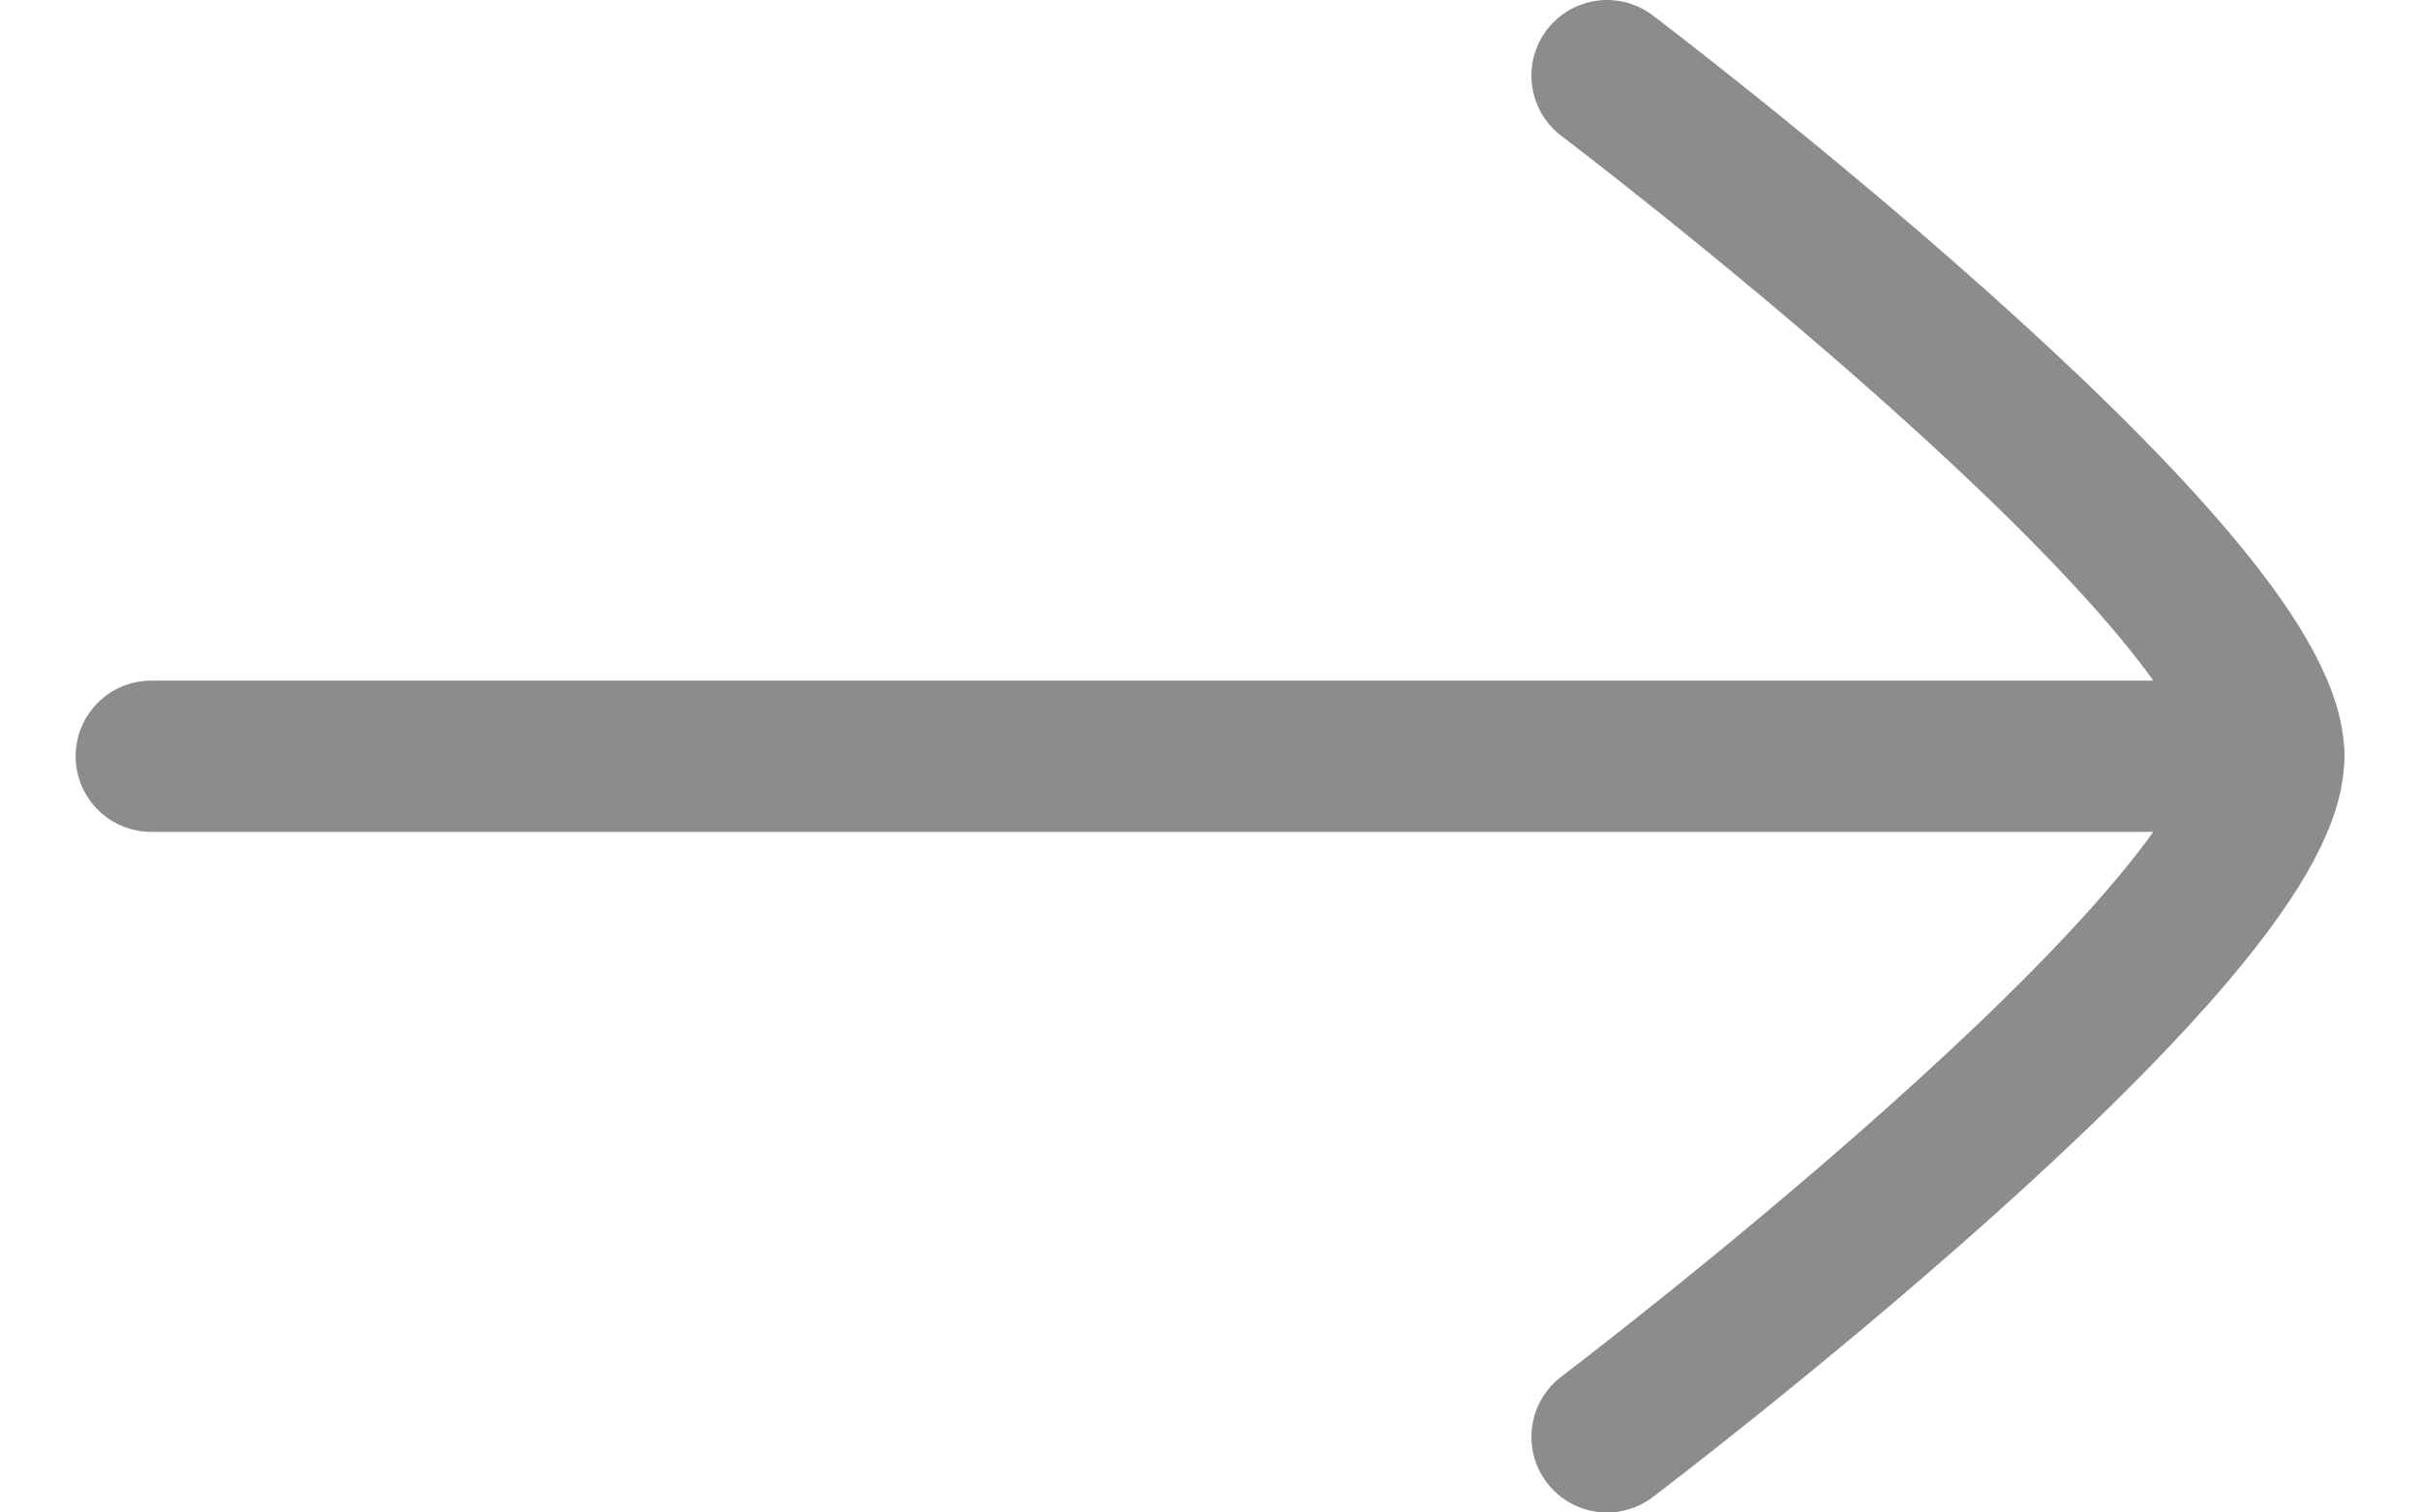 <?xml version="1.0" encoding="UTF-8"?> <svg xmlns="http://www.w3.org/2000/svg" width="16" height="10" viewBox="0 0 16 10" fill="none"> <path d="M15 5L1 5" stroke="#8A8C8E" stroke-linecap="round" stroke-linejoin="round"></path> <path d="M10.625 0.5C10.625 0.5 15 3.814 15 5C15 6.186 10.625 9.5 10.625 9.5" stroke="#8A8C8E" stroke-linecap="round" stroke-linejoin="round"></path> </svg> 
